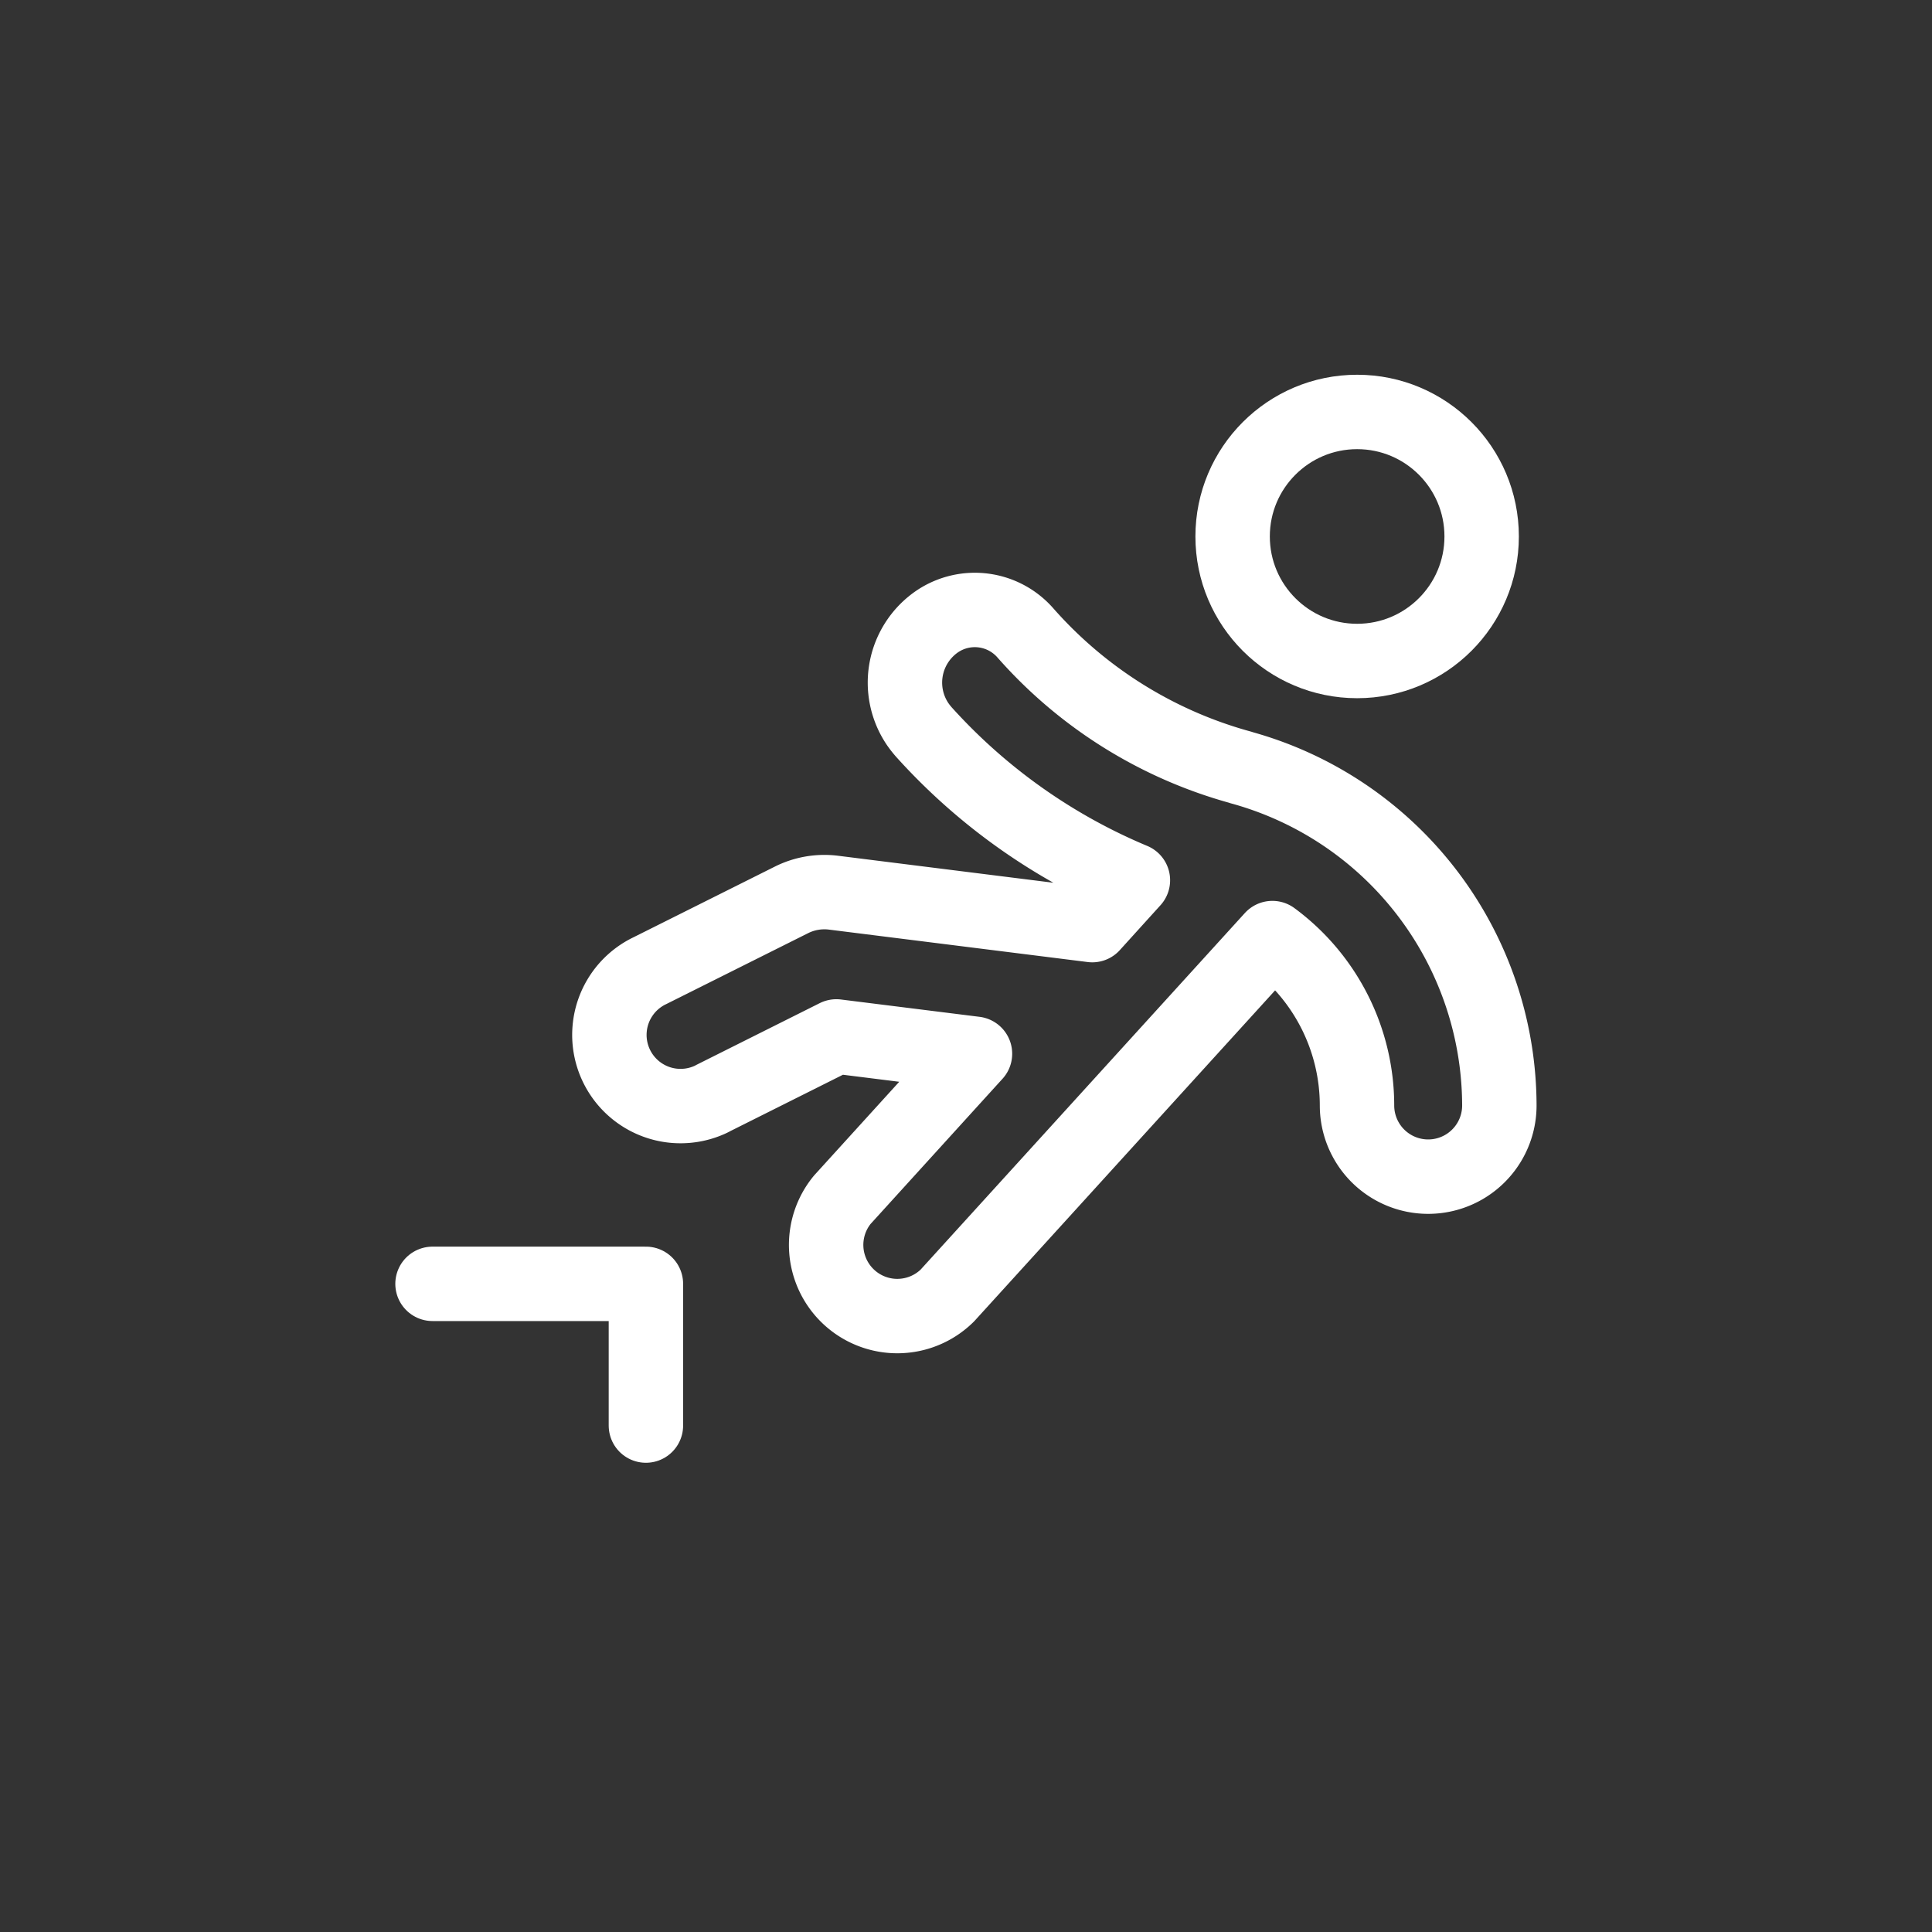 <svg xmlns="http://www.w3.org/2000/svg" viewBox="0 0 155 155"><rect x="0" y="0" width="155" height="155" fill="#333333" stroke="none"/><defs><style>.cls-1,.cls-2{fill:none;}.cls-2{stroke:#fff;stroke-linecap:round;stroke-linejoin:round;stroke-width:5.97px;}</style></defs><g id="Layer_2" data-name="Layer 2"><g id="Layer_1-2" data-name="Layer 1"><circle class="cls-1" cx="77.5" cy="77.5" r="77.5"/><path class="cls-2" d="M51.82,114.37V103H34.7"/><circle class="cls-2" cx="108.88" cy="43.04" r="9.99"/><path class="cls-2" d="M99.56,61.57A35.52,35.52,0,0,1,82.25,50.76a5.39,5.39,0,0,0-7-.94,5.94,5.94,0,0,0-1.65,8.24,6.9,6.9,0,0,0,.53.68A46.94,46.94,0,0,0,90.89,70.62l-3.26,3.6L66.81,71.61a5.91,5.91,0,0,0-3.26.56L52.13,77.88a5.71,5.71,0,0,0,4.78,10.37,3.18,3.18,0,0,0,.32-.16l9.87-4.94,11.12,1.39L67.57,96.26A5.71,5.71,0,0,0,76,103.94l26.08-28.68a16.7,16.7,0,0,1,6.79,13.43,5.71,5.71,0,1,0,11.42,0A28.18,28.18,0,0,0,99.57,61.58Z"/></g></g></svg>